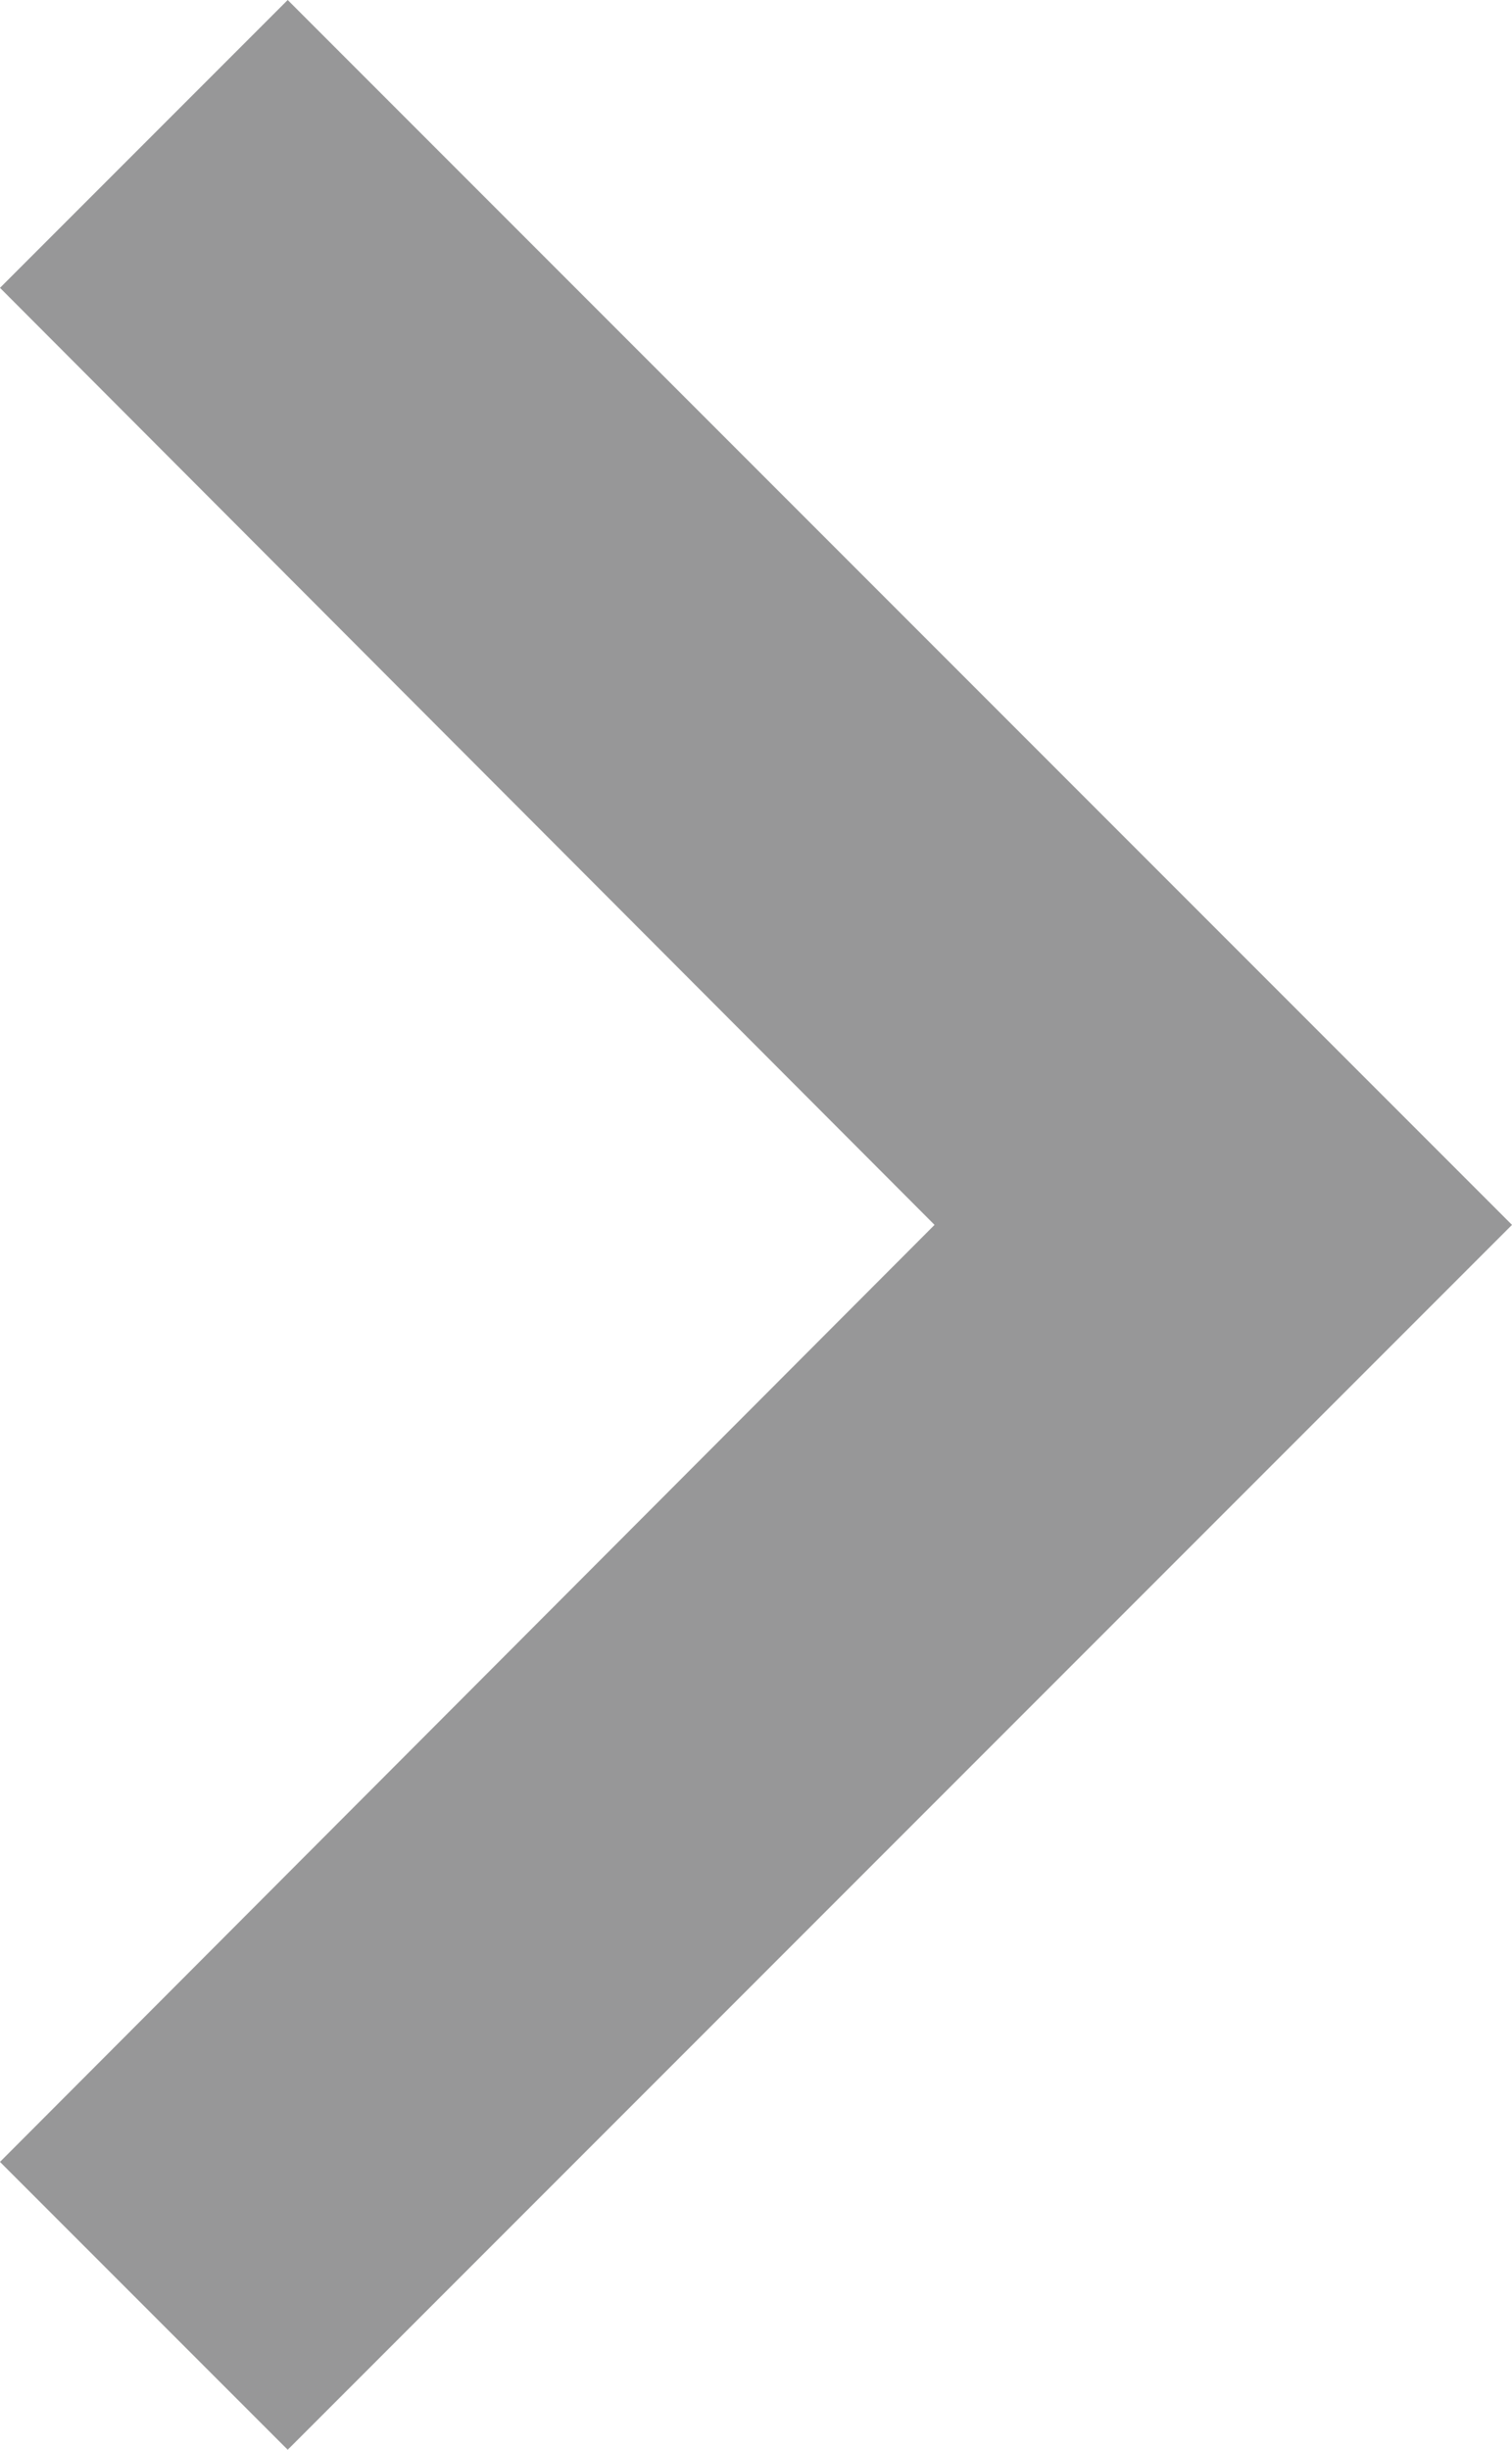 <svg xmlns="http://www.w3.org/2000/svg" width="11.115" height="18" viewBox="0 0 11.115 18"><path d="M15,9l-2.115,2.115L19.755,18l-6.87,6.885L15,27l9-9Z" transform="translate(-12.885 -9)" fill="#313133" opacity="0.5"/></svg>